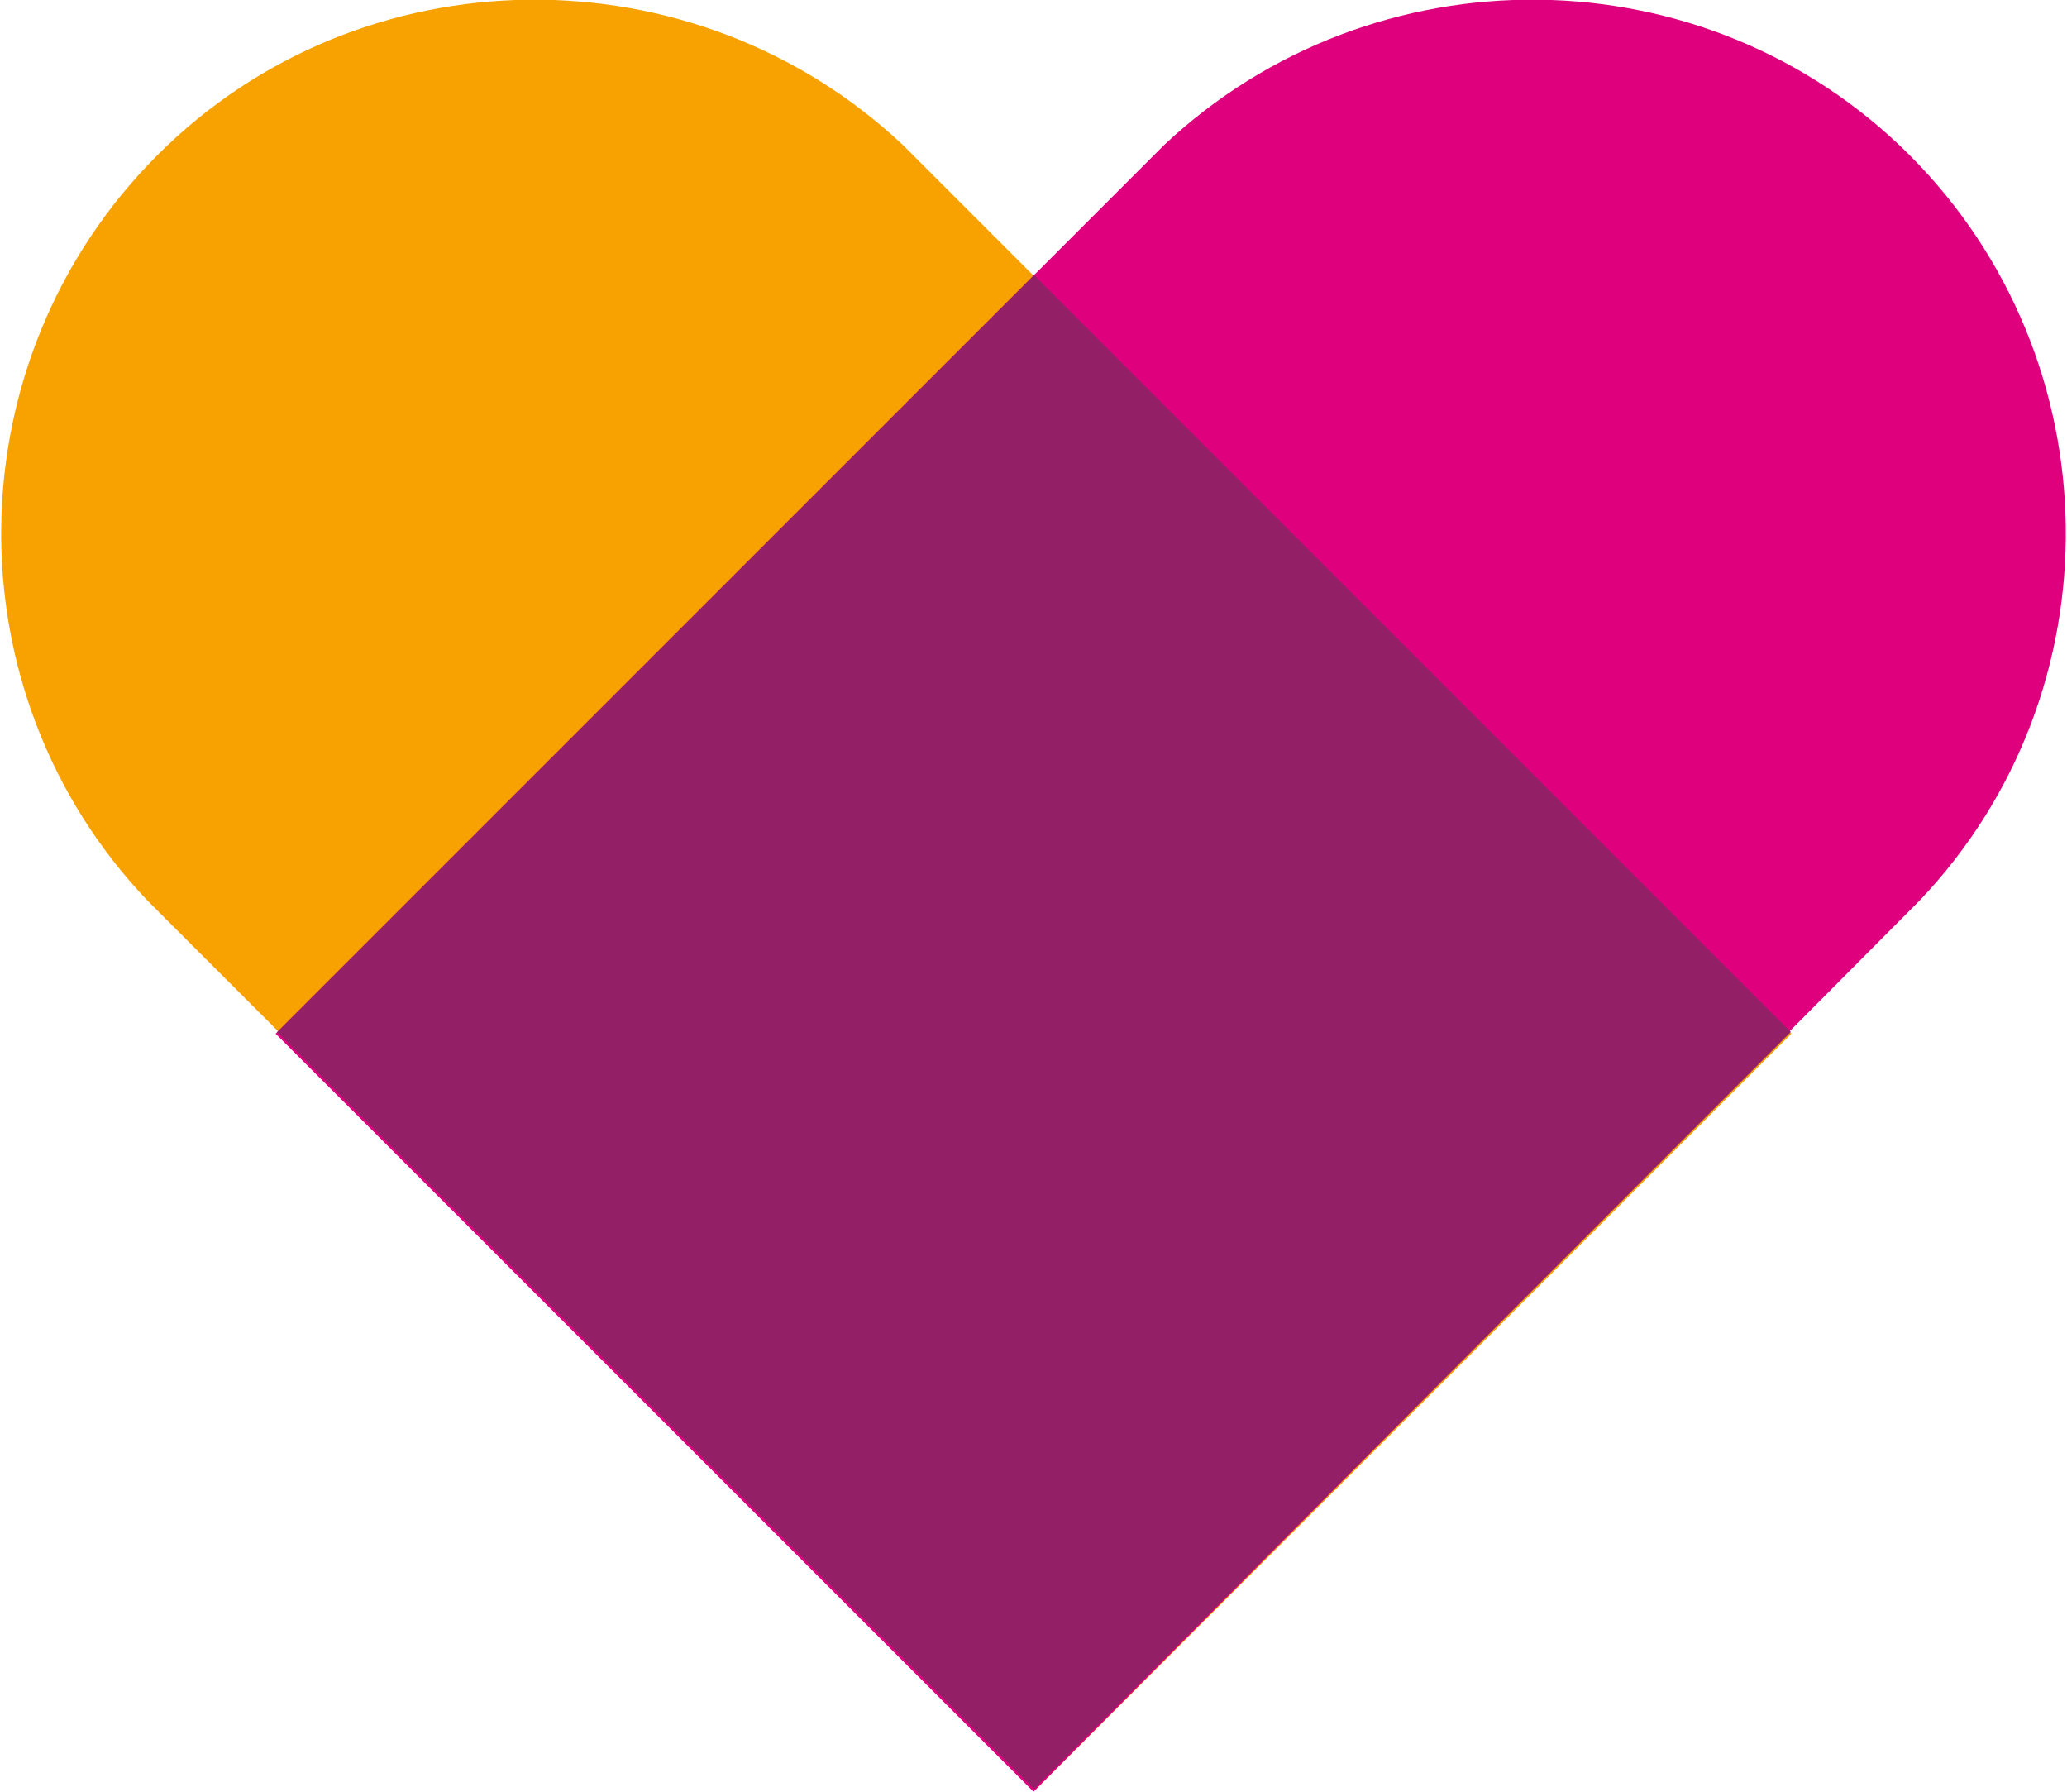 <?xml version="1.0" encoding="utf-8"?>
<!-- Generator: Adobe Illustrator 24.2.1, SVG Export Plug-In . SVG Version: 6.00 Build 0)  -->
<svg version="1.1" id="Ebene_1" xmlns="http://www.w3.org/2000/svg" xmlns:xlink="http://www.w3.org/1999/xlink" x="0px" y="0px"
	 viewBox="0 0 84 72.8" style="enable-background:new 0 0 84 72.8;" xml:space="preserve">
<style type="text/css">
	.st0{clip-path:url(#SVGID_2_);fill:#F7A200;}
	.st1{clip-path:url(#SVGID_4_);fill:#DE007D;}
	.st2{fill:#932067;}
</style>
<g>
	<g>
		<defs>
			<rect id="SVGID_1_" y="0" width="84" height="72.8"/>
		</defs>
		<clipPath id="SVGID_2_">
			<use xlink:href="#SVGID_1_"  style="overflow:visible;"/>
		</clipPath>
		<path class="st0" d="M72.8,42L36.7,5.9l0,0c-8.5-8-22-7.9-30.3,0.4S-2.1,28.1,6,36.6l0,0l36.1,36.1L72.8,42z"/>
	</g>
	<g>
		<defs>
			<rect id="SVGID_3_" y="0" width="84" height="72.8"/>
		</defs>
		<clipPath id="SVGID_4_">
			<use xlink:href="#SVGID_3_"  style="overflow:visible;"/>
		</clipPath>
		<path class="st1" d="M11.2,42L47.3,5.9l0,0c8.5-8,22-7.9,30.3,0.4s8.5,21.8,0.4,30.3l0,0L42,72.8L11.2,42z"/>
	</g>
</g>
<rect x="20.3" y="20.2" transform="matrix(0.707 -0.707 0.707 0.707 -17.367 42.002)" class="st2" width="43.5" height="43.5"/>
</svg>
